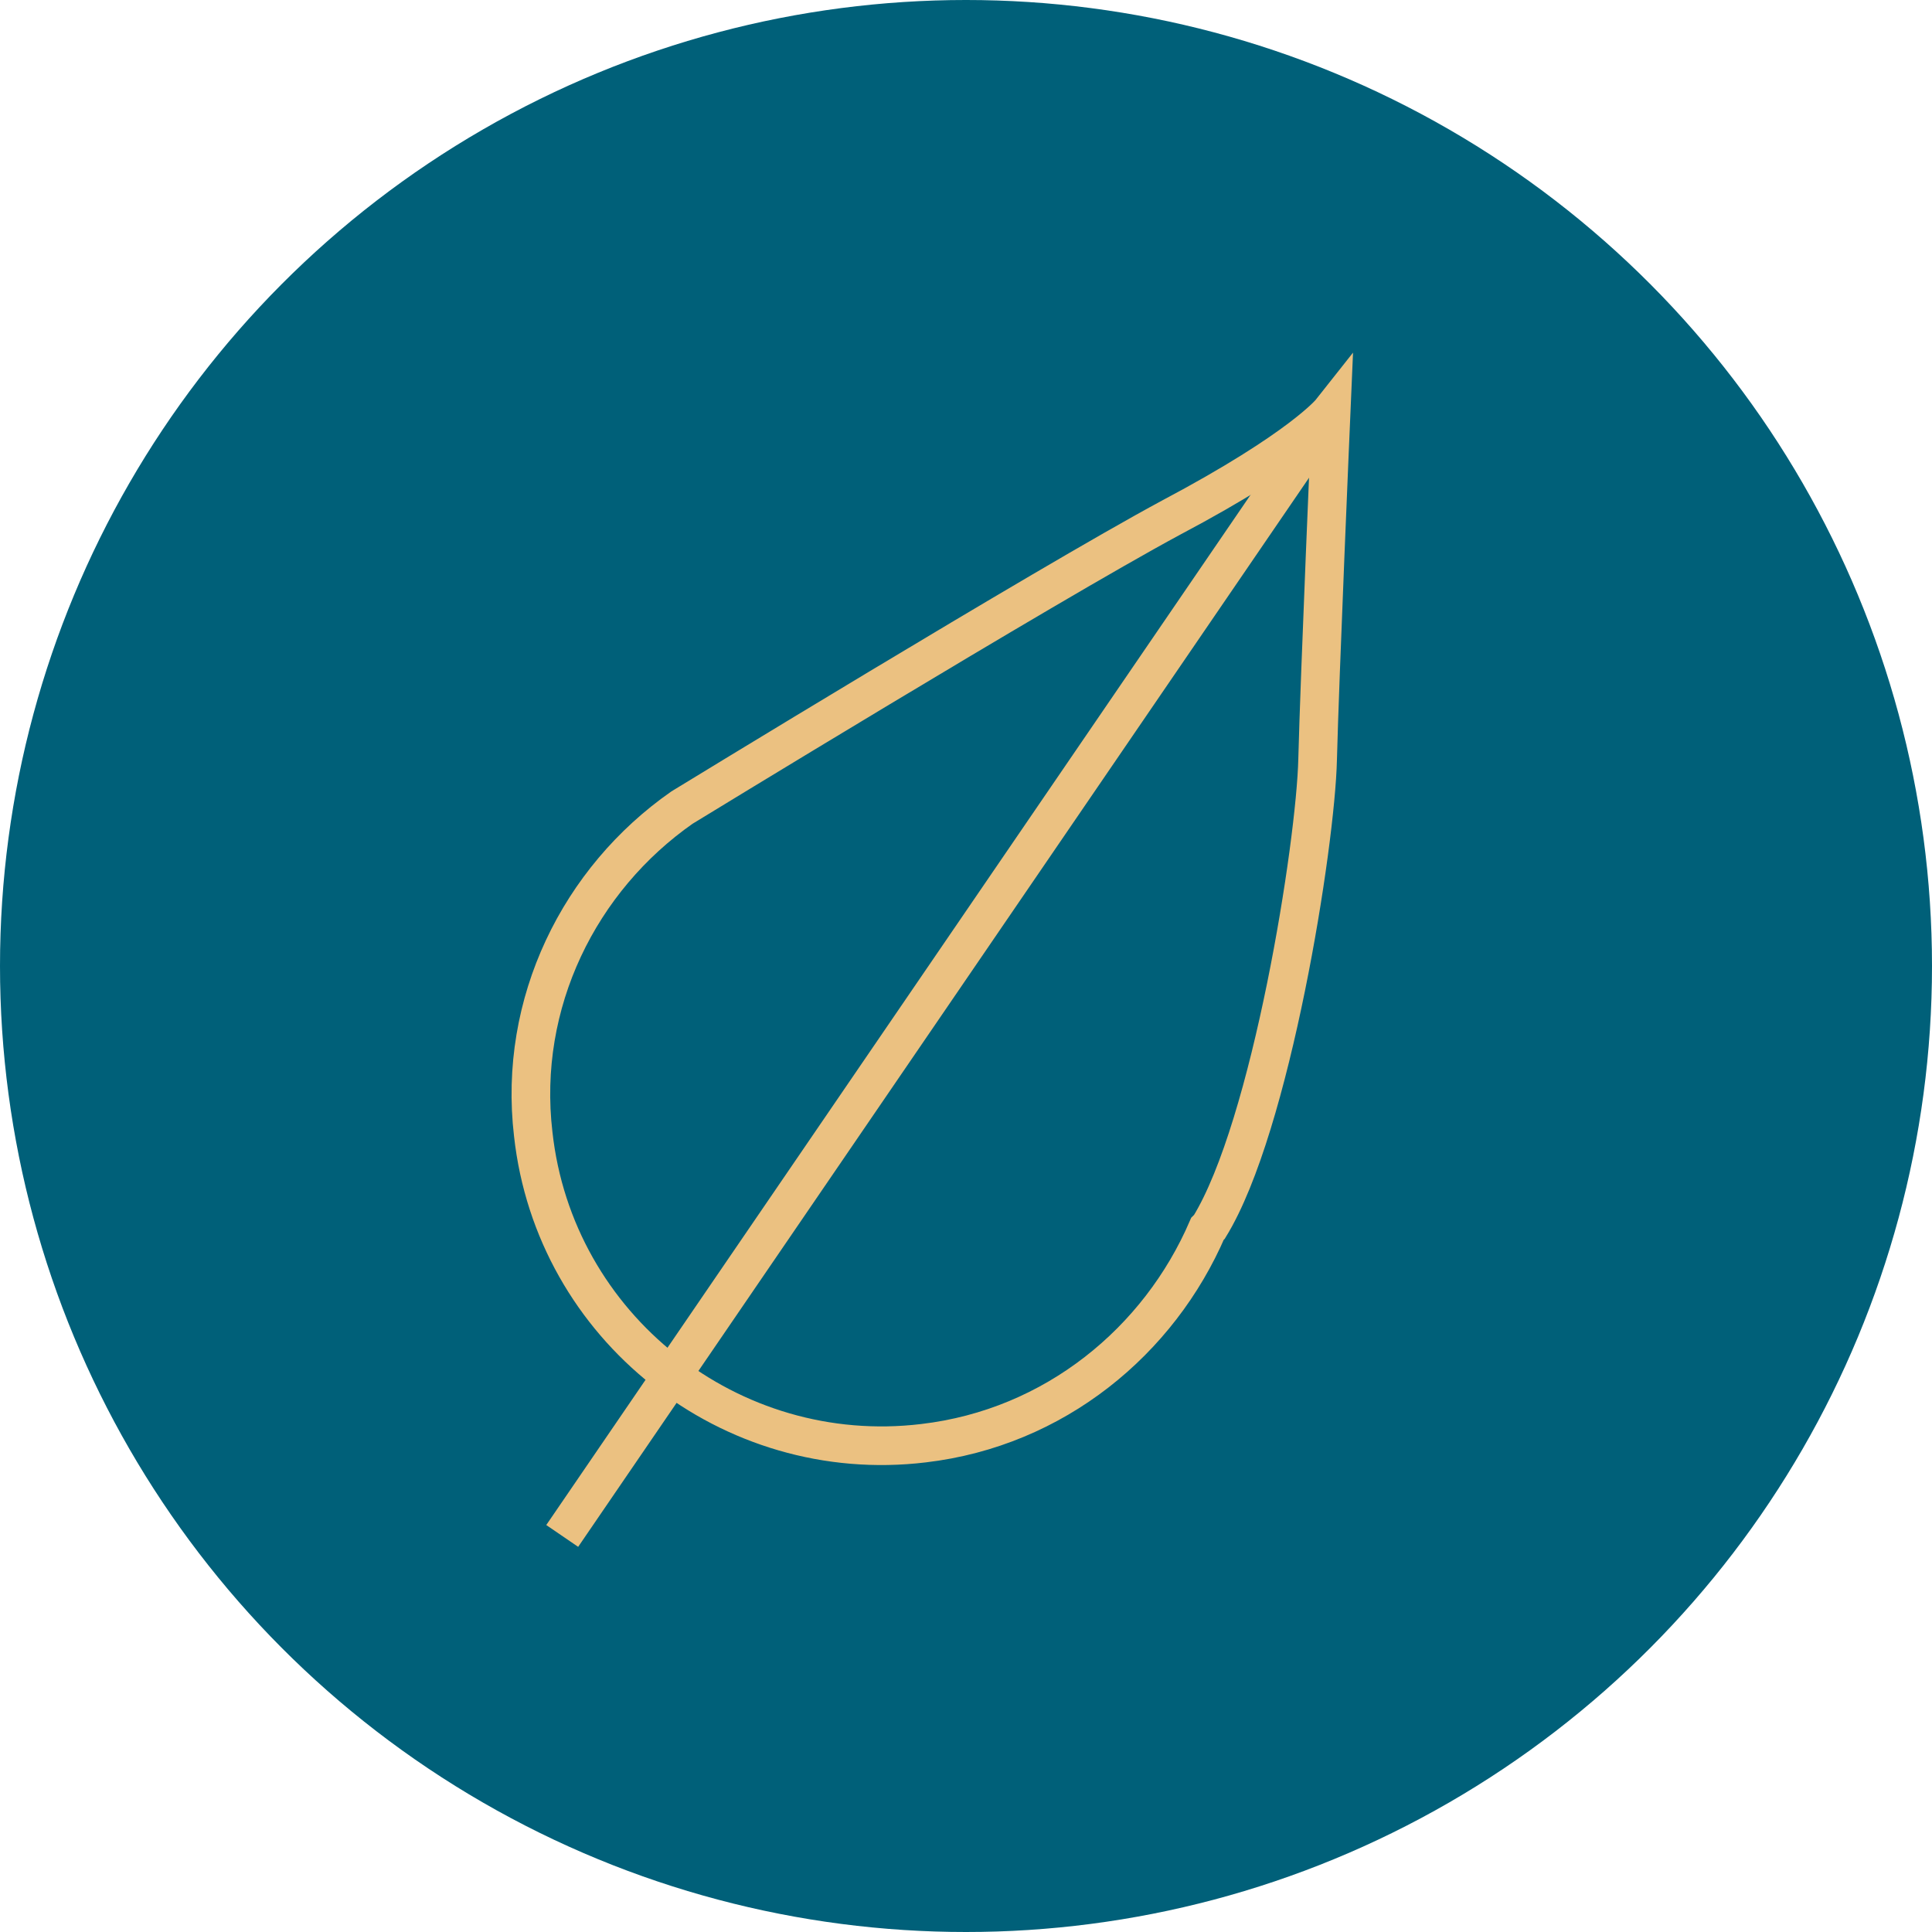 <?xml version="1.0" encoding="UTF-8"?> <svg xmlns="http://www.w3.org/2000/svg" viewBox="1950 2450 100 100" width="100" height="100"><ellipse color="rgb(51, 51, 51)" fill="#006079" class="st0" cx="2000" cy="2500" r="50" id="tSvg18ae2acea30" title="Ellipse 4" fill-opacity="1" stroke="none" stroke-opacity="1" rx="50" ry="50" style="transform: rotate(0deg);"></ellipse><line color="rgb(51, 51, 51)" stroke-miterlimit="10" stroke-width="2" stroke="rgb(235, 193, 129)" class="st1" x1="1979.1" y1="2529.5" x2="2018" y2="2472.6" id="tSvg136f9360743" title="Line 1" fill="none" fill-opacity="1" stroke-opacity="1"></line><path fill="none" stroke="rgb(235, 193, 129)" fill-opacity="1" stroke-width="2" stroke-opacity="1" color="rgb(51, 51, 51)" stroke-miterlimit="10" class="st1" id="tSvge0adb26d9" title="Path 5" d="M 2010.6 2476.8 C 2004.1 2480.3 1985.3 2491.8 1985.3 2491.8 C 1980 2495.5 1976.8 2501.9 1977.6 2508.7 C 1978.7 2518.7 1987.8 2525.9 1997.8 2524.7 C 2004.6 2523.9 2010 2519.4 2012.5 2513.6 C 2012.6 2513.5 2012.6 2513.5 2012.6 2513.5 C 2015.8 2508.3 2018.1 2493.7 2018.2 2489.3 C 2018.3 2485.2 2018.9 2471.3 2018.9 2471.3C 2018.9 2471.3 2017.4 2473.2 2010.6 2476.8Z"></path><defs> </defs></svg> 